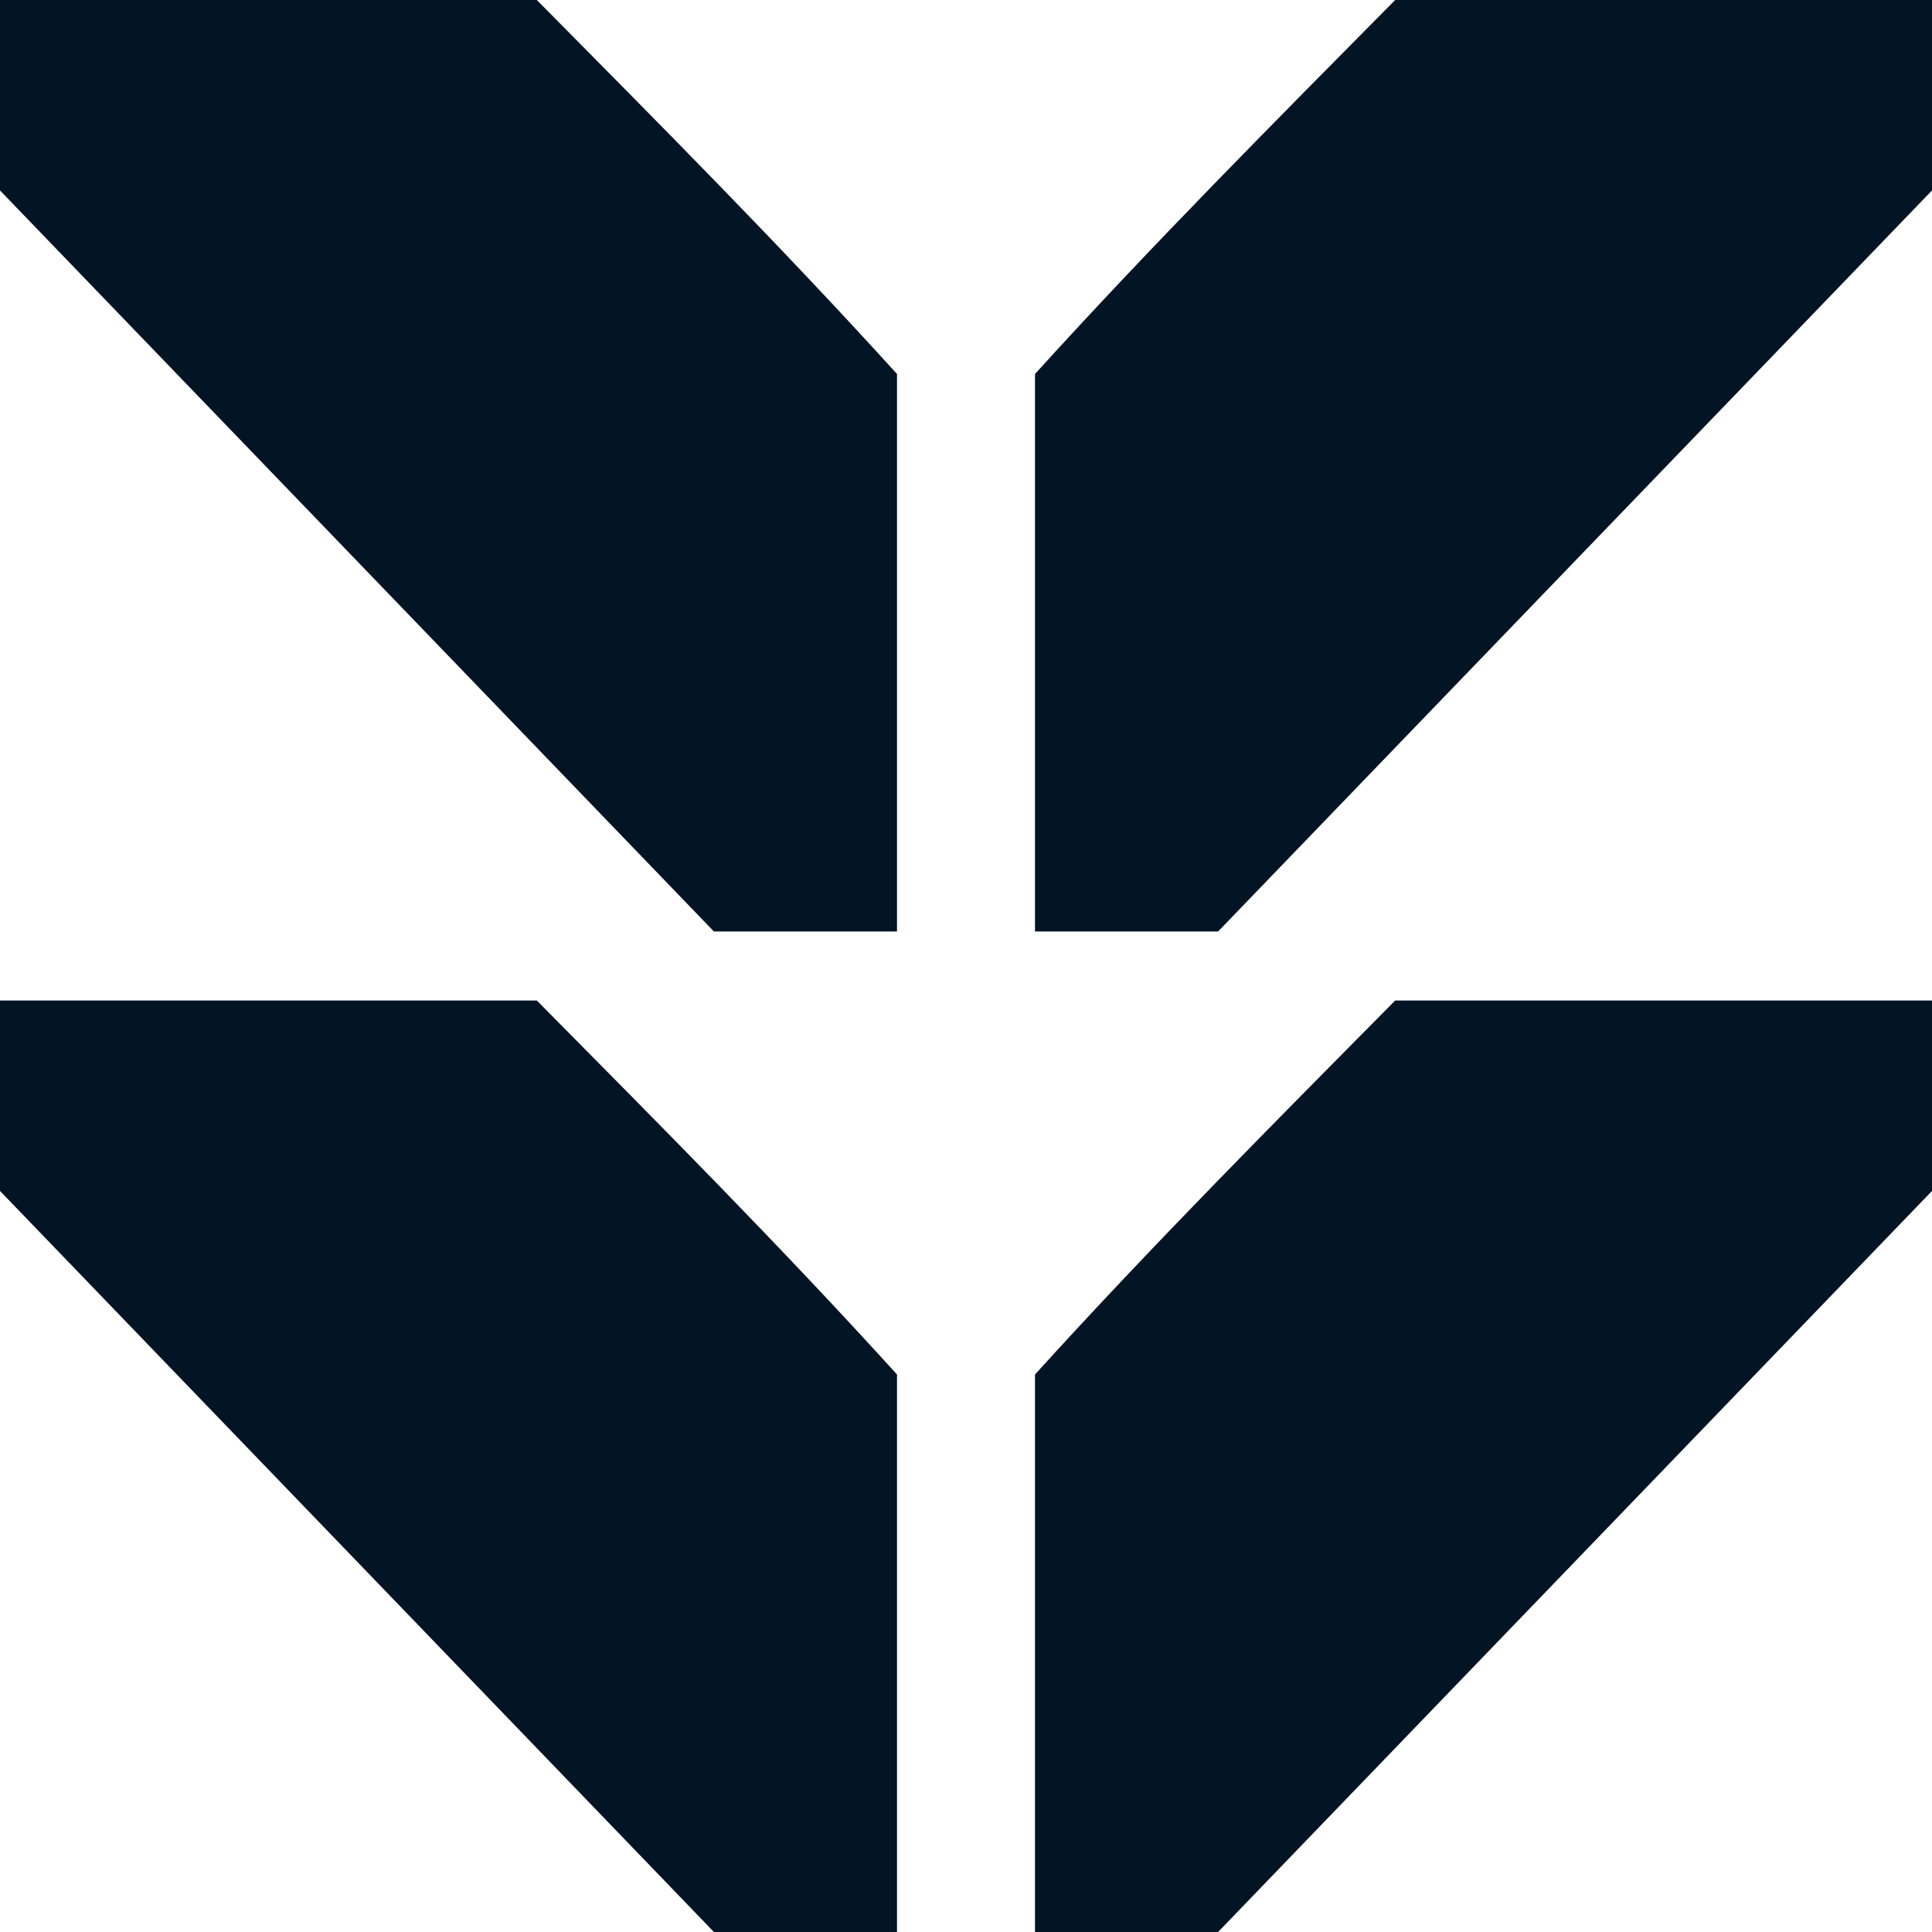 <?xml version="1.0" encoding="UTF-8"?>
<svg id="Layer_2" data-name="Layer 2" xmlns="http://www.w3.org/2000/svg" viewBox="0 0 42 42">
  <defs>
    <style>
      .cls-1 {
        fill: #031425;
      }
    </style>
  </defs>
  <g id="tiles">
    <g id="checkout">
      <path class="cls-1" d="M19.5,20.25h-3.98L0,4.14V0h11.67c2.65,2.68,5.28,5.32,7.83,8.13v12.12Z"/>
      <path class="cls-1" d="M19.5,42h-3.98L0,25.89v-4.14h11.67c2.65,2.68,5.28,5.32,7.83,8.13v12.12Z"/>
      <path class="cls-1" d="M22.5,20.25h3.98l15.52-16.11V0h-11.67c-2.65,2.68-5.28,5.32-7.83,8.13v12.12Z"/>
      <path class="cls-1" d="M22.5,42h3.98l15.52-16.11v-4.14h-11.67c-2.65,2.68-5.28,5.32-7.83,8.13v12.12Z"/>
    </g>
  </g>
</svg>